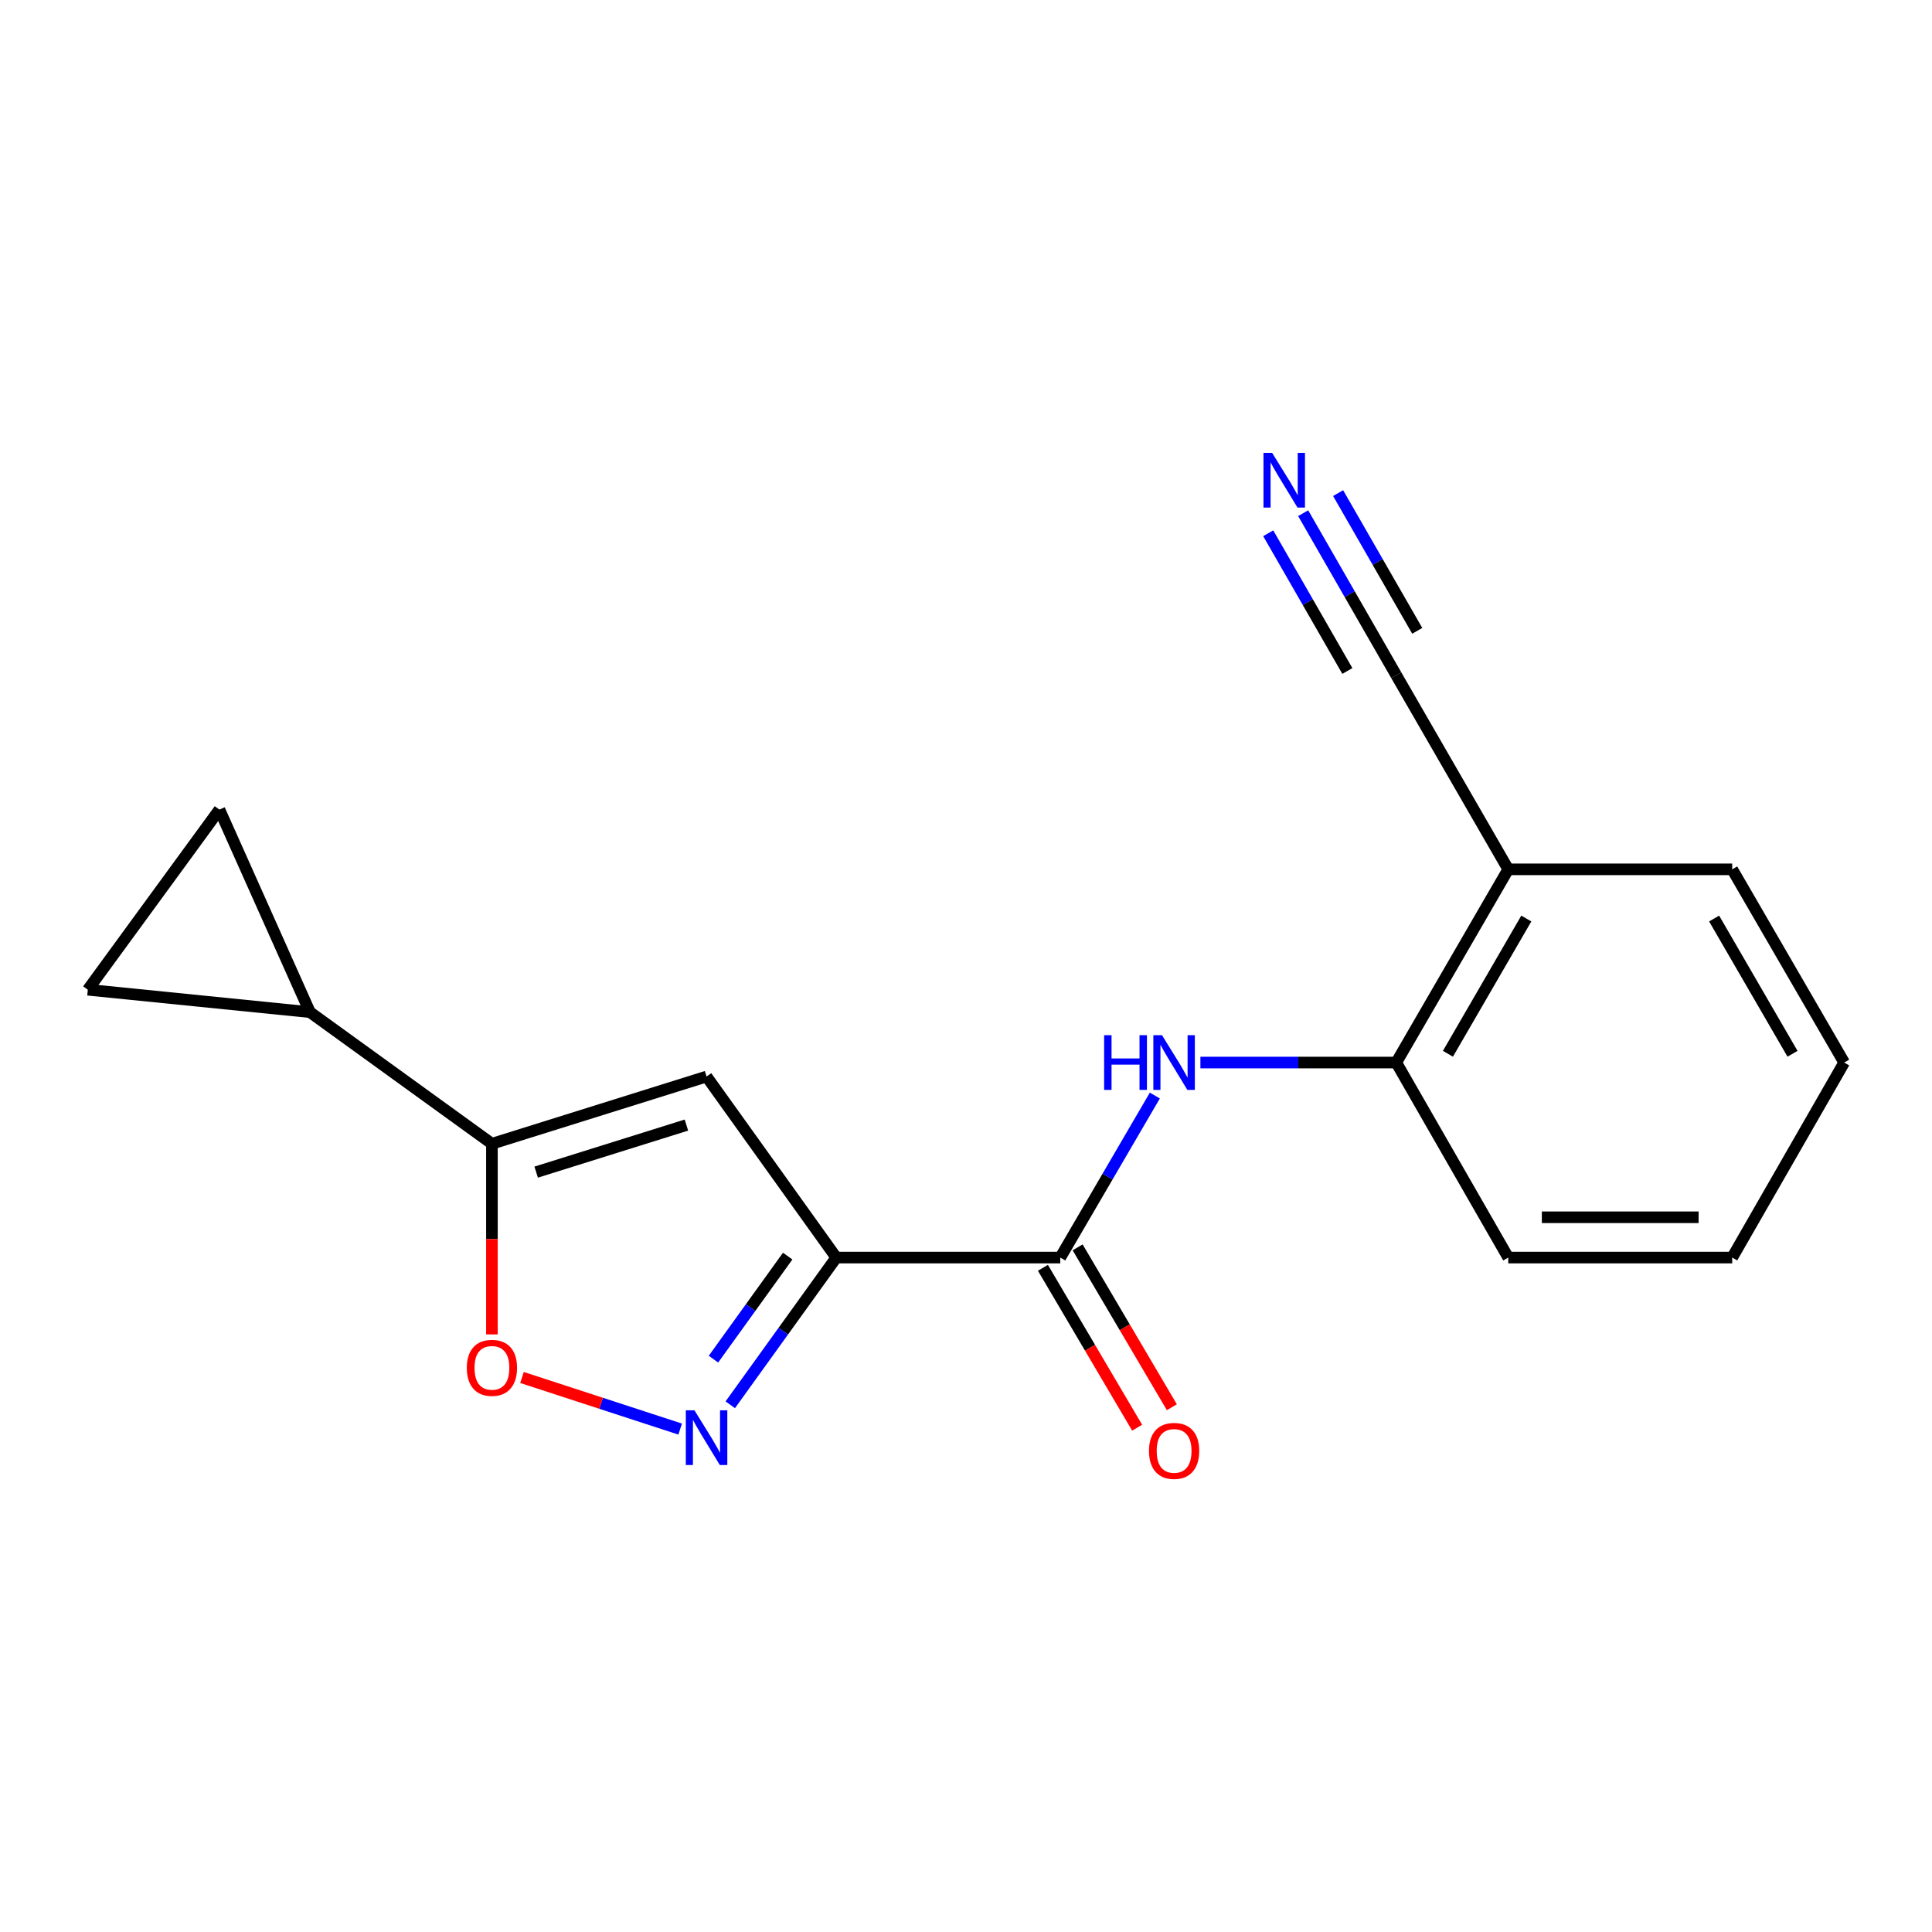 <?xml version='1.0' encoding='iso-8859-1'?>
<svg version='1.1' baseProfile='full'
              xmlns='http://www.w3.org/2000/svg'
                      xmlns:rdkit='http://www.rdkit.org/xml'
                      xmlns:xlink='http://www.w3.org/1999/xlink'
                  xml:space='preserve'
width='1000px' height='1000px' viewBox='0 0 1000 1000'>
<!-- END OF HEADER -->
<rect style='opacity:1.0;fill:#FFFFFF;stroke:none' width='1000' height='1000' x='0' y='0'> </rect>
<path class='bond-0' d='M 432.858,650.918 L 405.421,689.015' style='fill:none;fill-rule:evenodd;stroke:#000000;stroke-width:6px;stroke-linecap:butt;stroke-linejoin:miter;stroke-opacity:1' />
<path class='bond-0' d='M 405.421,689.015 L 377.983,727.112' style='fill:none;fill-rule:evenodd;stroke:#0000FF;stroke-width:6px;stroke-linecap:butt;stroke-linejoin:miter;stroke-opacity:1' />
<path class='bond-0' d='M 407.701,650.157 L 388.495,676.825' style='fill:none;fill-rule:evenodd;stroke:#000000;stroke-width:6px;stroke-linecap:butt;stroke-linejoin:miter;stroke-opacity:1' />
<path class='bond-0' d='M 388.495,676.825 L 369.288,703.493' style='fill:none;fill-rule:evenodd;stroke:#0000FF;stroke-width:6px;stroke-linecap:butt;stroke-linejoin:miter;stroke-opacity:1' />
<path class='bond-1' d='M 432.858,650.918 L 365.716,557.216' style='fill:none;fill-rule:evenodd;stroke:#000000;stroke-width:6px;stroke-linecap:butt;stroke-linejoin:miter;stroke-opacity:1' />
<path class='bond-3' d='M 432.858,650.918 L 548.798,650.918' style='fill:none;fill-rule:evenodd;stroke:#000000;stroke-width:6px;stroke-linecap:butt;stroke-linejoin:miter;stroke-opacity:1' />
<path class='bond-4' d='M 352.055,739.689 L 311.119,726.337' style='fill:none;fill-rule:evenodd;stroke:#0000FF;stroke-width:6px;stroke-linecap:butt;stroke-linejoin:miter;stroke-opacity:1' />
<path class='bond-4' d='M 311.119,726.337 L 270.183,712.984' style='fill:none;fill-rule:evenodd;stroke:#FF0000;stroke-width:6px;stroke-linecap:butt;stroke-linejoin:miter;stroke-opacity:1' />
<path class='bond-2' d='M 365.716,557.216 L 254.621,592.004' style='fill:none;fill-rule:evenodd;stroke:#000000;stroke-width:6px;stroke-linecap:butt;stroke-linejoin:miter;stroke-opacity:1' />
<path class='bond-2' d='M 355.285,582.34 L 277.518,606.691' style='fill:none;fill-rule:evenodd;stroke:#000000;stroke-width:6px;stroke-linecap:butt;stroke-linejoin:miter;stroke-opacity:1' />
<path class='bond-6' d='M 254.621,592.004 L 160.421,523.877' style='fill:none;fill-rule:evenodd;stroke:#000000;stroke-width:6px;stroke-linecap:butt;stroke-linejoin:miter;stroke-opacity:1' />
<path class='bond-18' d='M 254.621,592.004 L 254.621,641.347' style='fill:none;fill-rule:evenodd;stroke:#000000;stroke-width:6px;stroke-linecap:butt;stroke-linejoin:miter;stroke-opacity:1' />
<path class='bond-18' d='M 254.621,641.347 L 254.621,690.691' style='fill:none;fill-rule:evenodd;stroke:#FF0000;stroke-width:6px;stroke-linecap:butt;stroke-linejoin:miter;stroke-opacity:1' />
<path class='bond-5' d='M 548.798,650.918 L 573.27,608.987' style='fill:none;fill-rule:evenodd;stroke:#000000;stroke-width:6px;stroke-linecap:butt;stroke-linejoin:miter;stroke-opacity:1' />
<path class='bond-5' d='M 573.27,608.987 L 597.742,567.055' style='fill:none;fill-rule:evenodd;stroke:#0000FF;stroke-width:6px;stroke-linecap:butt;stroke-linejoin:miter;stroke-opacity:1' />
<path class='bond-13' d='M 539.812,656.213 L 564.196,697.593' style='fill:none;fill-rule:evenodd;stroke:#000000;stroke-width:6px;stroke-linecap:butt;stroke-linejoin:miter;stroke-opacity:1' />
<path class='bond-13' d='M 564.196,697.593 L 588.579,738.974' style='fill:none;fill-rule:evenodd;stroke:#FF0000;stroke-width:6px;stroke-linecap:butt;stroke-linejoin:miter;stroke-opacity:1' />
<path class='bond-13' d='M 557.783,645.623 L 582.167,687.004' style='fill:none;fill-rule:evenodd;stroke:#000000;stroke-width:6px;stroke-linecap:butt;stroke-linejoin:miter;stroke-opacity:1' />
<path class='bond-13' d='M 582.167,687.004 L 606.55,728.385' style='fill:none;fill-rule:evenodd;stroke:#FF0000;stroke-width:6px;stroke-linecap:butt;stroke-linejoin:miter;stroke-opacity:1' />
<path class='bond-10' d='M 621.327,549.974 L 672.014,549.974' style='fill:none;fill-rule:evenodd;stroke:#0000FF;stroke-width:6px;stroke-linecap:butt;stroke-linejoin:miter;stroke-opacity:1' />
<path class='bond-10' d='M 672.014,549.974 L 722.701,549.974' style='fill:none;fill-rule:evenodd;stroke:#000000;stroke-width:6px;stroke-linecap:butt;stroke-linejoin:miter;stroke-opacity:1' />
<path class='bond-7' d='M 160.421,523.877 L 113.57,419.051' style='fill:none;fill-rule:evenodd;stroke:#000000;stroke-width:6px;stroke-linecap:butt;stroke-linejoin:miter;stroke-opacity:1' />
<path class='bond-8' d='M 160.421,523.877 L 45.455,512.289' style='fill:none;fill-rule:evenodd;stroke:#000000;stroke-width:6px;stroke-linecap:butt;stroke-linejoin:miter;stroke-opacity:1' />
<path class='bond-19' d='M 113.57,419.051 L 45.455,512.289' style='fill:none;fill-rule:evenodd;stroke:#000000;stroke-width:6px;stroke-linecap:butt;stroke-linejoin:miter;stroke-opacity:1' />
<path class='bond-9' d='M 674.521,265.624 L 698.611,307.555' style='fill:none;fill-rule:evenodd;stroke:#0000FF;stroke-width:6px;stroke-linecap:butt;stroke-linejoin:miter;stroke-opacity:1' />
<path class='bond-9' d='M 698.611,307.555 L 722.701,349.487' style='fill:none;fill-rule:evenodd;stroke:#000000;stroke-width:6px;stroke-linecap:butt;stroke-linejoin:miter;stroke-opacity:1' />
<path class='bond-9' d='M 656.435,276.015 L 676.911,311.657' style='fill:none;fill-rule:evenodd;stroke:#0000FF;stroke-width:6px;stroke-linecap:butt;stroke-linejoin:miter;stroke-opacity:1' />
<path class='bond-9' d='M 676.911,311.657 L 697.388,347.298' style='fill:none;fill-rule:evenodd;stroke:#000000;stroke-width:6px;stroke-linecap:butt;stroke-linejoin:miter;stroke-opacity:1' />
<path class='bond-9' d='M 692.607,255.233 L 713.084,290.875' style='fill:none;fill-rule:evenodd;stroke:#0000FF;stroke-width:6px;stroke-linecap:butt;stroke-linejoin:miter;stroke-opacity:1' />
<path class='bond-9' d='M 713.084,290.875 L 733.561,326.517' style='fill:none;fill-rule:evenodd;stroke:#000000;stroke-width:6px;stroke-linecap:butt;stroke-linejoin:miter;stroke-opacity:1' />
<path class='bond-12' d='M 722.701,549.974 L 780.665,449.968' style='fill:none;fill-rule:evenodd;stroke:#000000;stroke-width:6px;stroke-linecap:butt;stroke-linejoin:miter;stroke-opacity:1' />
<path class='bond-12' d='M 749.442,545.433 L 790.017,475.428' style='fill:none;fill-rule:evenodd;stroke:#000000;stroke-width:6px;stroke-linecap:butt;stroke-linejoin:miter;stroke-opacity:1' />
<path class='bond-15' d='M 722.701,549.974 L 780.665,650.918' style='fill:none;fill-rule:evenodd;stroke:#000000;stroke-width:6px;stroke-linecap:butt;stroke-linejoin:miter;stroke-opacity:1' />
<path class='bond-11' d='M 722.701,349.487 L 780.665,449.968' style='fill:none;fill-rule:evenodd;stroke:#000000;stroke-width:6px;stroke-linecap:butt;stroke-linejoin:miter;stroke-opacity:1' />
<path class='bond-14' d='M 780.665,449.968 L 896.581,449.968' style='fill:none;fill-rule:evenodd;stroke:#000000;stroke-width:6px;stroke-linecap:butt;stroke-linejoin:miter;stroke-opacity:1' />
<path class='bond-20' d='M 896.581,449.968 L 954.545,549.974' style='fill:none;fill-rule:evenodd;stroke:#000000;stroke-width:6px;stroke-linecap:butt;stroke-linejoin:miter;stroke-opacity:1' />
<path class='bond-20' d='M 887.23,475.428 L 927.804,545.433' style='fill:none;fill-rule:evenodd;stroke:#000000;stroke-width:6px;stroke-linecap:butt;stroke-linejoin:miter;stroke-opacity:1' />
<path class='bond-17' d='M 780.665,650.918 L 896.581,650.918' style='fill:none;fill-rule:evenodd;stroke:#000000;stroke-width:6px;stroke-linecap:butt;stroke-linejoin:miter;stroke-opacity:1' />
<path class='bond-17' d='M 798.053,630.059 L 879.194,630.059' style='fill:none;fill-rule:evenodd;stroke:#000000;stroke-width:6px;stroke-linecap:butt;stroke-linejoin:miter;stroke-opacity:1' />
<path class='bond-16' d='M 954.545,549.974 L 896.581,650.918' style='fill:none;fill-rule:evenodd;stroke:#000000;stroke-width:6px;stroke-linecap:butt;stroke-linejoin:miter;stroke-opacity:1' />
<path  class='atom-1' d='M 359.456 729.985
L 368.736 744.985
Q 369.656 746.465, 371.136 749.145
Q 372.616 751.825, 372.696 751.985
L 372.696 729.985
L 376.456 729.985
L 376.456 758.305
L 372.576 758.305
L 362.616 741.905
Q 361.456 739.985, 360.216 737.785
Q 359.016 735.585, 358.656 734.905
L 358.656 758.305
L 354.976 758.305
L 354.976 729.985
L 359.456 729.985
' fill='#0000FF'/>
<path  class='atom-5' d='M 241.621 707.989
Q 241.621 701.189, 244.981 697.389
Q 248.341 693.589, 254.621 693.589
Q 260.901 693.589, 264.261 697.389
Q 267.621 701.189, 267.621 707.989
Q 267.621 714.869, 264.221 718.789
Q 260.821 722.669, 254.621 722.669
Q 248.381 722.669, 244.981 718.789
Q 241.621 714.909, 241.621 707.989
M 254.621 719.469
Q 258.941 719.469, 261.261 716.589
Q 263.621 713.669, 263.621 707.989
Q 263.621 702.429, 261.261 699.629
Q 258.941 696.789, 254.621 696.789
Q 250.301 696.789, 247.941 699.589
Q 245.621 702.389, 245.621 707.989
Q 245.621 713.709, 247.941 716.589
Q 250.301 719.469, 254.621 719.469
' fill='#FF0000'/>
<path  class='atom-6' d='M 571.492 535.814
L 575.332 535.814
L 575.332 547.854
L 589.812 547.854
L 589.812 535.814
L 593.652 535.814
L 593.652 564.134
L 589.812 564.134
L 589.812 551.054
L 575.332 551.054
L 575.332 564.134
L 571.492 564.134
L 571.492 535.814
' fill='#0000FF'/>
<path  class='atom-6' d='M 601.452 535.814
L 610.732 550.814
Q 611.652 552.294, 613.132 554.974
Q 614.612 557.654, 614.692 557.814
L 614.692 535.814
L 618.452 535.814
L 618.452 564.134
L 614.572 564.134
L 604.612 547.734
Q 603.452 545.814, 602.212 543.614
Q 601.012 541.414, 600.652 540.734
L 600.652 564.134
L 596.972 564.134
L 596.972 535.814
L 601.452 535.814
' fill='#0000FF'/>
<path  class='atom-10' d='M 658.454 234.394
L 667.734 249.394
Q 668.654 250.874, 670.134 253.554
Q 671.614 256.234, 671.694 256.394
L 671.694 234.394
L 675.454 234.394
L 675.454 262.714
L 671.574 262.714
L 661.614 246.314
Q 660.454 244.394, 659.214 242.194
Q 658.014 239.994, 657.654 239.314
L 657.654 262.714
L 653.974 262.714
L 653.974 234.394
L 658.454 234.394
' fill='#0000FF'/>
<path  class='atom-14' d='M 594.712 750.981
Q 594.712 744.181, 598.072 740.381
Q 601.432 736.581, 607.712 736.581
Q 613.992 736.581, 617.352 740.381
Q 620.712 744.181, 620.712 750.981
Q 620.712 757.861, 617.312 761.781
Q 613.912 765.661, 607.712 765.661
Q 601.472 765.661, 598.072 761.781
Q 594.712 757.901, 594.712 750.981
M 607.712 762.461
Q 612.032 762.461, 614.352 759.581
Q 616.712 756.661, 616.712 750.981
Q 616.712 745.421, 614.352 742.621
Q 612.032 739.781, 607.712 739.781
Q 603.392 739.781, 601.032 742.581
Q 598.712 745.381, 598.712 750.981
Q 598.712 756.701, 601.032 759.581
Q 603.392 762.461, 607.712 762.461
' fill='#FF0000'/>
</svg>
